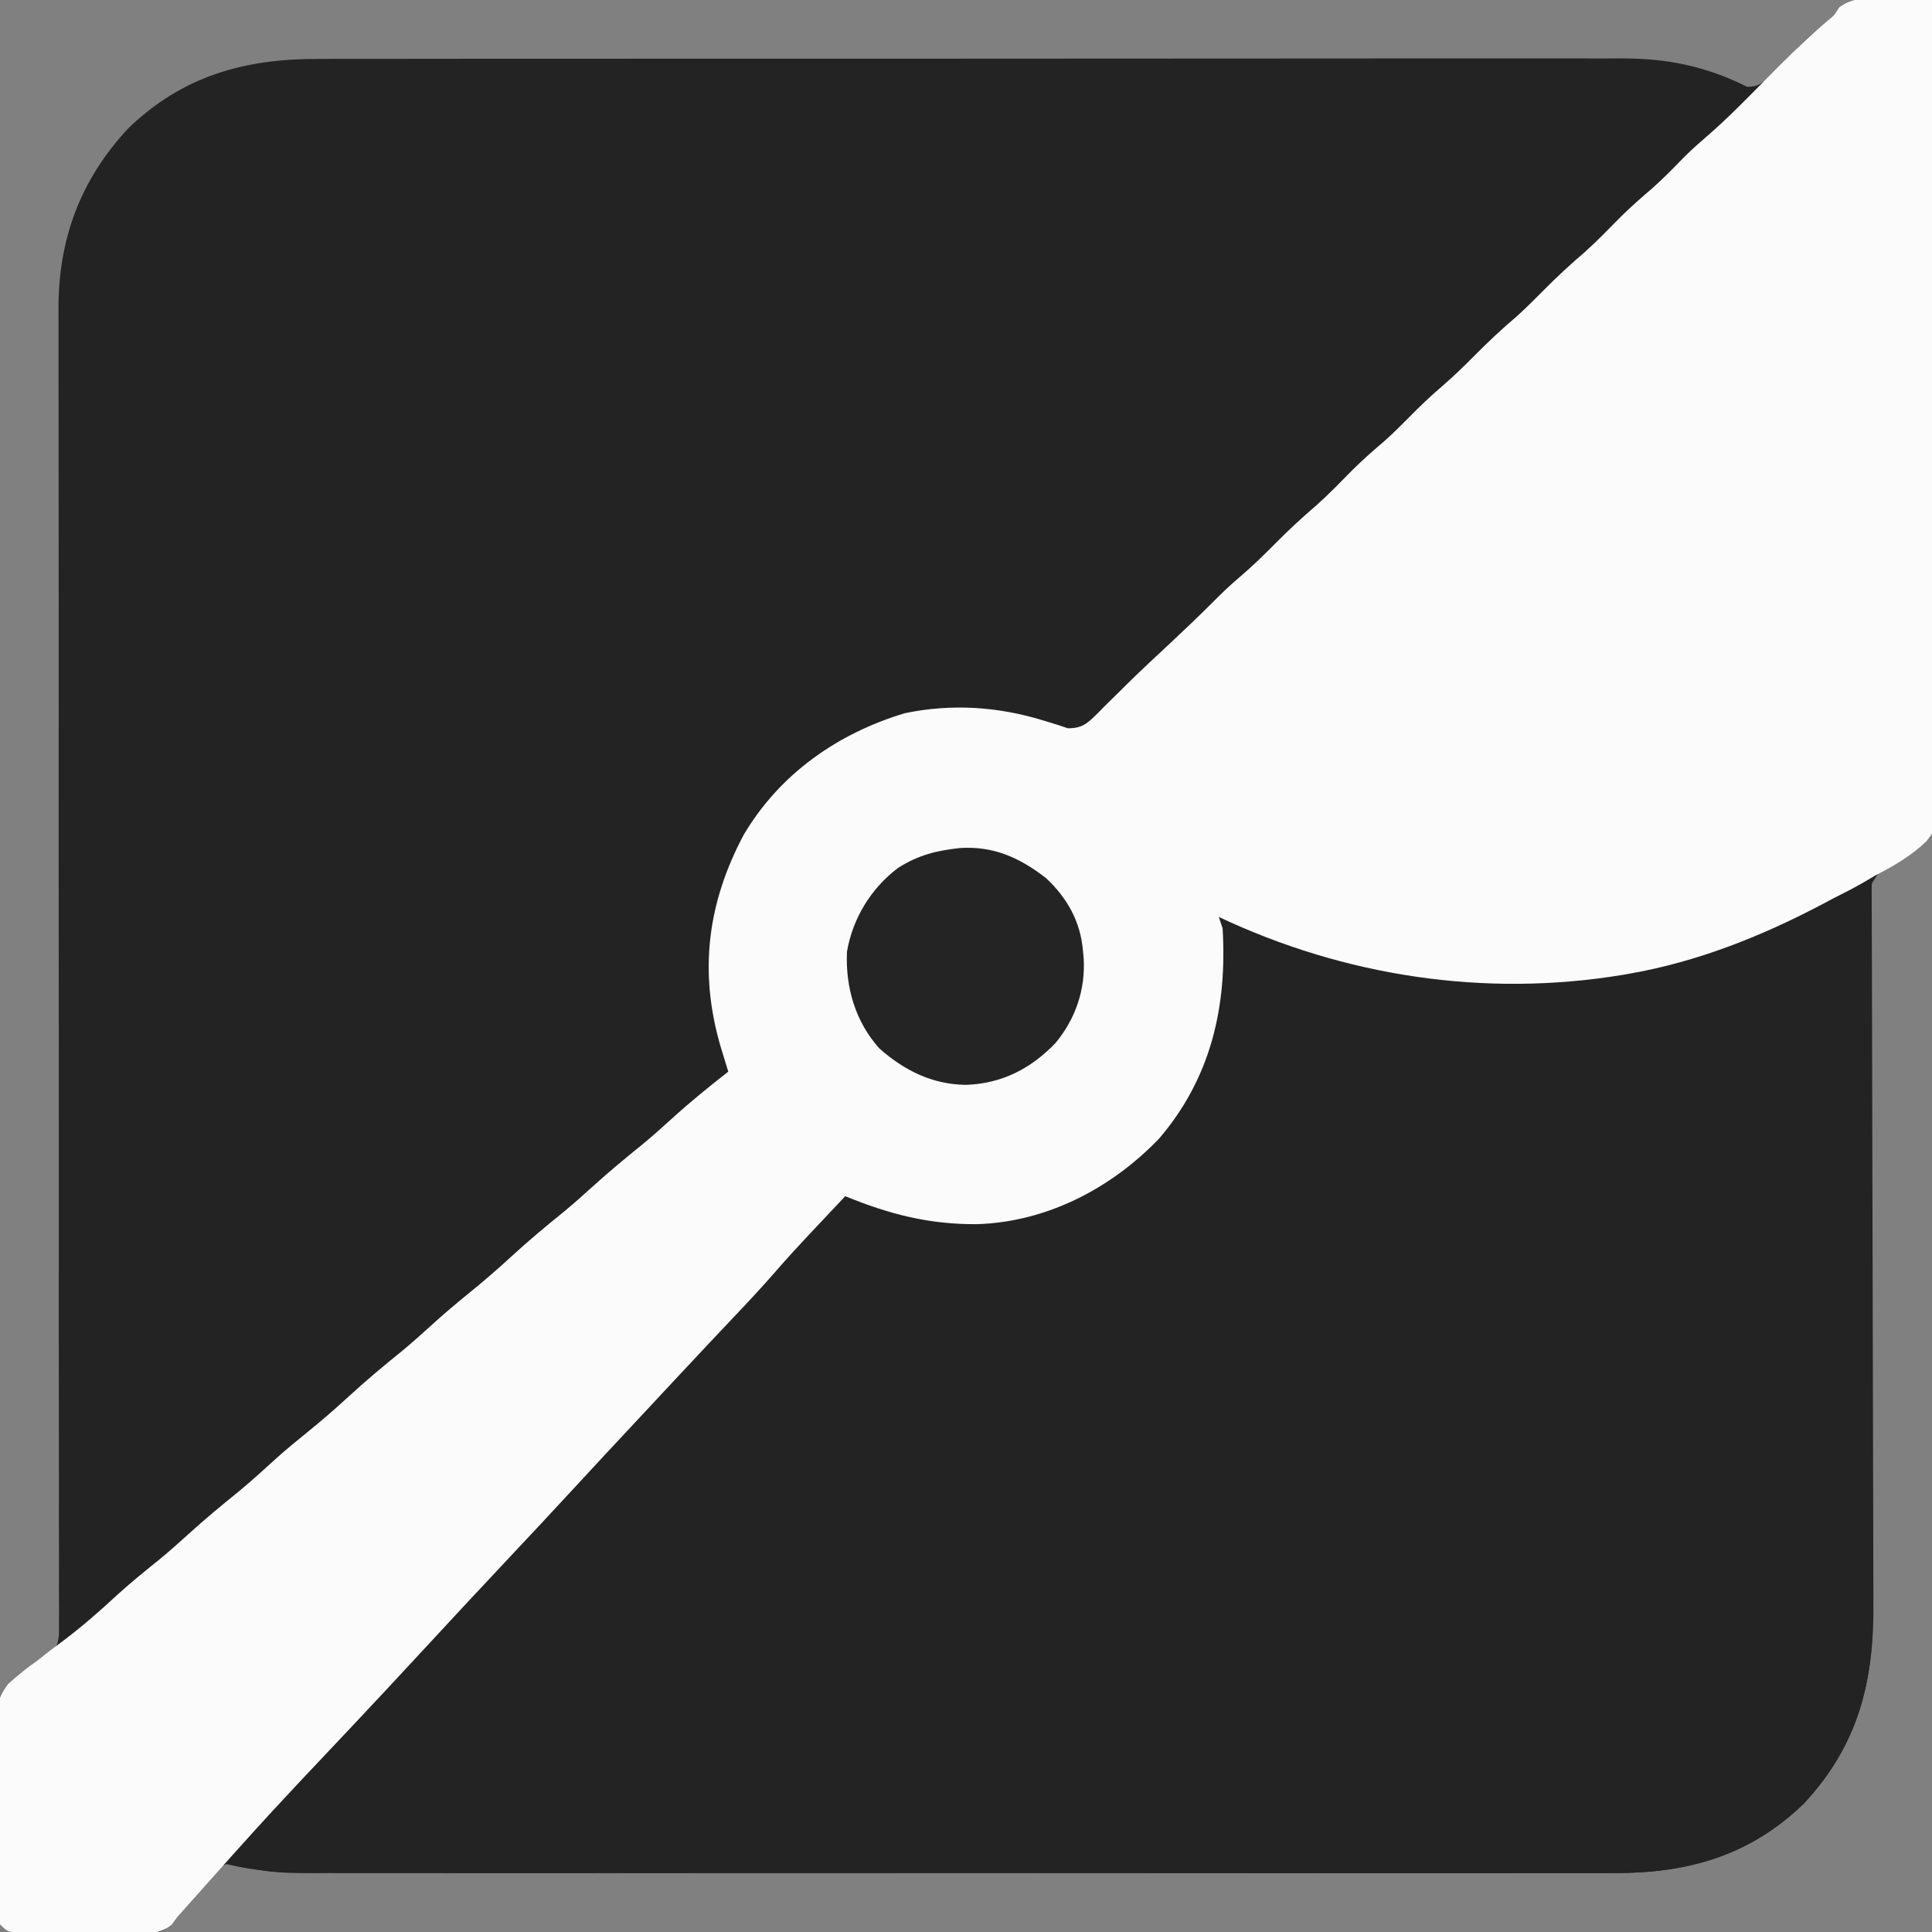 <?xml version="1.0" encoding="UTF-8"?>
<svg version="1.1" xmlns="http://www.w3.org/2000/svg" width="512" height="512">
<rect width="100%" height="100%" fill="#808080" stroke="none"/>
<path d="M0 0 C1.031 0.018 2.062 0.036 3.125 0.055 C5.668 0.102 8.208 0.168 10.75 0.25 C11.101 28.874 11.365 57.498 11.527 86.125 C11.604 99.417 11.71 112.707 11.882 125.999 C12.031 137.585 12.128 149.171 12.161 160.759 C12.181 166.893 12.227 173.025 12.336 179.159 C12.438 184.937 12.469 190.712 12.447 196.491 C12.451 198.607 12.48 200.723 12.538 202.839 C12.954 218.87 12.954 218.87 9.224 222.898 C6.651 224.835 3.937 226.424 1.154 228.037 C-2.712 230.48 -2.712 230.48 -5.126 234.254 C-6.481 240.303 -6.149 246.488 -5.981 252.646 C-5.98 254.703 -5.986 256.761 -5.998 258.819 C-6.012 264.385 -5.934 269.946 -5.841 275.511 C-5.76 281.352 -5.768 287.192 -5.767 293.033 C-5.753 304.098 -5.666 315.162 -5.55 326.226 C-5.344 346.022 -5.276 365.818 -5.215 385.614 C-5.19 392.553 -5.139 399.49 -5.063 406.429 C-5.019 410.758 -4.991 415.087 -4.966 419.417 C-4.95 421.412 -4.928 423.408 -4.898 425.403 C-4.592 445.958 -8.814 462.761 -23.25 478.25 C-37.645 492.151 -54.17 496.73 -73.711 496.624 C-75.256 496.627 -76.802 496.631 -78.348 496.636 C-82.57 496.647 -86.792 496.639 -91.014 496.628 C-95.577 496.619 -100.14 496.627 -104.703 496.633 C-113.632 496.643 -122.56 496.636 -131.488 496.624 C-141.89 496.61 -152.292 496.612 -162.694 496.614 C-181.254 496.617 -199.815 496.606 -218.375 496.586 C-236.379 496.567 -254.382 496.56 -272.385 496.566 C-292.001 496.572 -311.617 496.572 -331.232 496.56 C-333.324 496.559 -335.416 496.558 -337.508 496.557 C-338.538 496.556 -339.567 496.555 -340.627 496.555 C-347.875 496.551 -355.123 496.551 -362.371 496.553 C-371.204 496.555 -380.038 496.55 -388.871 496.536 C-393.376 496.528 -397.881 496.524 -402.387 496.529 C-406.513 496.533 -410.64 496.528 -414.766 496.515 C-416.257 496.512 -417.747 496.513 -419.237 496.517 C-426.942 496.536 -433.775 496.069 -441.25 494.25 C-443.841 495.438 -443.841 495.438 -445.594 497.738 C-446.282 498.507 -446.97 499.276 -447.68 500.068 C-448.363 500.891 -449.046 501.714 -449.75 502.562 C-450.464 503.374 -451.178 504.185 -451.914 505.021 C-453.718 507.078 -455.486 509.16 -457.25 511.25 C-459.392 513.392 -464.276 512.414 -467.246 512.418 C-468.15 512.421 -469.054 512.425 -469.985 512.428 C-471.901 512.433 -473.817 512.435 -475.733 512.435 C-478.672 512.437 -481.61 512.456 -484.549 512.475 C-486.406 512.478 -488.264 512.48 -490.121 512.48 C-491.004 512.488 -491.888 512.495 -492.798 512.502 C-499.021 512.479 -499.021 512.479 -501.25 510.25 C-501.558 507.754 -501.558 507.754 -501.636 504.566 C-501.668 503.374 -501.7 502.182 -501.733 500.954 C-501.822 495.48 -501.905 490.006 -501.95 484.531 C-501.977 481.647 -502.032 478.765 -502.114 475.881 C-502.213 472.39 -502.262 468.902 -502.277 465.409 C-502.296 463.445 -502.365 461.482 -502.434 459.519 C-502.41 454.324 -502.381 450.71 -499.129 446.512 C-495.828 443.506 -492.349 440.974 -488.624 438.52 C-486.018 436.45 -486.018 436.45 -485.627 433.416 C-485.628 432.31 -485.629 431.205 -485.63 430.065 C-485.619 428.788 -485.608 427.51 -485.597 426.193 C-485.61 424.772 -485.624 423.351 -485.638 421.93 C-485.634 420.423 -485.629 418.916 -485.621 417.409 C-485.606 413.26 -485.622 409.112 -485.644 404.964 C-485.661 400.492 -485.65 396.02 -485.642 391.548 C-485.632 383.795 -485.639 376.041 -485.658 368.288 C-485.686 357.063 -485.682 345.838 -485.67 334.613 C-485.65 316.381 -485.65 298.15 -485.665 279.918 C-485.666 278.826 -485.667 277.735 -485.668 276.61 C-485.672 272.188 -485.675 267.765 -485.679 263.343 C-485.69 251.191 -485.698 239.038 -485.704 226.886 C-485.705 225.798 -485.706 224.711 -485.706 223.591 C-485.715 205.441 -485.709 187.29 -485.692 169.14 C-485.682 157.949 -485.688 146.758 -485.712 135.567 C-485.728 127.89 -485.729 120.214 -485.72 112.537 C-485.716 108.112 -485.717 103.687 -485.737 99.262 C-485.755 95.203 -485.754 91.144 -485.739 87.084 C-485.737 85.624 -485.741 84.163 -485.753 82.703 C-485.9 63.928 -480.097 48.034 -467.25 34.25 C-452.868 20.362 -436.347 15.776 -416.823 15.862 C-415.281 15.858 -413.739 15.853 -412.196 15.846 C-407.984 15.832 -403.772 15.836 -399.559 15.843 C-395.006 15.848 -390.454 15.835 -385.901 15.825 C-376.991 15.808 -368.081 15.807 -359.171 15.812 C-351.925 15.816 -344.68 15.815 -337.435 15.81 C-335.887 15.808 -335.887 15.808 -334.307 15.807 C-332.209 15.806 -330.111 15.804 -328.014 15.803 C-308.356 15.789 -288.698 15.794 -269.04 15.806 C-251.073 15.816 -233.106 15.803 -215.139 15.779 C-196.672 15.755 -178.205 15.745 -159.738 15.752 C-149.378 15.755 -139.018 15.753 -128.657 15.735 C-119.837 15.721 -111.017 15.72 -102.197 15.737 C-97.701 15.746 -93.205 15.748 -88.709 15.733 C-84.585 15.719 -80.462 15.724 -76.338 15.743 C-74.855 15.747 -73.371 15.744 -71.887 15.733 C-59.668 15.653 -49.219 17.76 -38.25 23.25 C-35.065 23.262 -34.134 22.146 -31.734 19.992 C-30.832 19.046 -29.93 18.1 -29 17.125 C-28.027 16.119 -27.051 15.115 -26.074 14.113 C-25.596 13.623 -25.119 13.133 -24.626 12.627 C-22.207 10.206 -19.618 7.993 -17.004 5.785 C-15.153 4.296 -15.153 4.296 -13.844 2.17 C-9.623 -0.954 -5.094 -0.168 0 0 Z " fill="#232323" transform="translate(501.25,-0.25)"/>
<path d="M0 0 C0.094 27.269 0.164 54.538 0.207 81.808 C0.228 94.47 0.256 107.132 0.302 119.795 C0.342 130.836 0.367 141.876 0.376 152.917 C0.382 158.759 0.394 164.601 0.423 170.443 C0.45 175.951 0.458 181.458 0.452 186.966 C0.454 188.979 0.461 190.992 0.477 193.005 C0.627 213.595 -3.531 230.476 -18 246 C-32.395 259.9 -48.921 264.477 -68.461 264.381 C-70.006 264.384 -71.552 264.389 -73.098 264.395 C-77.32 264.408 -81.542 264.401 -85.764 264.392 C-90.327 264.385 -94.89 264.396 -99.453 264.404 C-108.382 264.417 -117.31 264.415 -126.238 264.406 C-133.495 264.399 -140.752 264.398 -148.009 264.401 C-149.043 264.402 -150.077 264.402 -151.142 264.403 C-153.243 264.404 -155.343 264.405 -157.444 264.406 C-177.125 264.414 -196.807 264.404 -216.489 264.388 C-233.371 264.375 -250.253 264.377 -267.135 264.391 C-286.751 264.407 -306.367 264.413 -325.982 264.404 C-328.074 264.403 -330.166 264.402 -332.258 264.401 C-333.802 264.401 -333.802 264.401 -335.377 264.4 C-342.625 264.397 -349.873 264.402 -357.121 264.409 C-365.954 264.417 -374.788 264.415 -383.621 264.399 C-388.126 264.391 -392.631 264.388 -397.137 264.398 C-401.263 264.407 -405.39 264.402 -409.516 264.386 C-411.007 264.383 -412.497 264.384 -413.987 264.392 C-421.975 264.428 -428.584 264.084 -436 261 C-431.762 255.984 -427.387 251.145 -422.875 246.375 C-421.539 244.956 -420.203 243.537 -418.867 242.117 C-418.211 241.419 -417.554 240.722 -416.878 240.003 C-414.235 237.184 -411.615 234.344 -409 231.5 C-403.306 225.313 -397.555 219.181 -391.801 213.051 C-383.855 204.585 -375.928 196.103 -368.062 187.562 C-362.346 181.356 -356.575 175.203 -350.801 169.051 C-342.855 160.585 -334.928 152.103 -327.062 143.562 C-321.346 137.356 -315.575 131.203 -309.801 125.051 C-290.674 104.732 -290.674 104.732 -272 84 C-271.178 84.338 -270.355 84.675 -269.508 85.023 C-250.222 92.729 -231.807 93.647 -212.414 85.492 C-194.731 77.245 -182.858 64.287 -176 46 C-172.012 34.64 -172.688 22.868 -173 11 C-169.214 11.555 -165.976 12.787 -162.483 14.323 C-152.567 18.683 -142.565 21.667 -132 24 C-131.277 24.165 -130.554 24.33 -129.81 24.5 C-103.021 30.396 -70.896 28.997 -45 20 C-44.284 19.758 -43.568 19.515 -42.831 19.266 C-31.408 15.374 -10.774 0 0 0 Z " fill="#232323" transform="translate(496,232)"/>
<path d="M0 0 C1.031 0.018 2.062 0.036 3.125 0.055 C5.668 0.102 8.208 0.168 10.75 0.25 C11.101 28.874 11.365 57.498 11.527 86.125 C11.604 99.417 11.71 112.707 11.882 125.999 C12.031 137.585 12.128 149.171 12.161 160.759 C12.181 166.893 12.227 173.025 12.336 179.159 C12.438 184.937 12.469 190.712 12.447 196.491 C12.451 198.607 12.48 200.723 12.538 202.839 C12.941 218.373 12.941 218.373 9.284 223.176 C5.269 227.048 0.671 229.699 -4.25 232.25 C-5.252 232.838 -6.254 233.425 -7.286 234.031 C-9.89 235.556 -12.55 236.902 -15.25 238.25 C-16.404 238.862 -17.557 239.475 -18.746 240.105 C-34.658 248.464 -51.5 255.141 -69.25 258.25 C-69.903 258.366 -70.557 258.481 -71.23 258.601 C-107.751 264.656 -144.936 258.976 -178.25 243.25 C-177.92 244.24 -177.59 245.23 -177.25 246.25 C-175.998 266.863 -180.284 285.871 -194.039 301.945 C-206.74 315.185 -223.822 324.097 -242.341 324.669 C-254.966 324.763 -265.621 322.031 -277.25 317.25 C-279.606 319.748 -281.96 322.249 -284.312 324.75 C-284.969 325.446 -285.626 326.142 -286.303 326.859 C-289.52 330.283 -292.694 333.729 -295.773 337.277 C-299.347 341.392 -303.063 345.358 -306.812 349.312 C-308.228 350.811 -309.643 352.31 -311.059 353.809 C-311.762 354.554 -312.466 355.298 -313.191 356.066 C-316.264 359.325 -319.321 362.599 -322.375 365.875 C-323.227 366.789 -323.227 366.789 -324.095 367.72 C-325.238 368.946 -326.381 370.172 -327.523 371.398 C-329.285 373.288 -331.049 375.175 -332.812 377.062 C-338.288 382.922 -343.755 388.788 -349.188 394.688 C-354.904 400.894 -360.675 407.047 -366.449 413.199 C-374.395 421.665 -382.322 430.147 -390.188 438.688 C-395.904 444.894 -401.675 451.047 -407.449 457.199 C-430.425 481.521 -430.425 481.521 -452.68 506.496 C-453.457 507.364 -453.457 507.364 -454.25 508.25 C-454.751 508.937 -455.252 509.623 -455.768 510.331 C-459.51 513.224 -462.935 512.787 -467.539 512.711 C-468.889 512.71 -468.889 512.71 -470.265 512.708 C-472.163 512.702 -474.061 512.686 -475.959 512.662 C-478.871 512.625 -481.783 512.621 -484.695 512.621 C-486.539 512.611 -488.383 512.6 -490.227 512.586 C-491.101 512.584 -491.974 512.581 -492.875 512.579 C-499.018 512.482 -499.018 512.482 -501.25 510.25 C-501.558 507.754 -501.558 507.754 -501.636 504.566 C-501.668 503.374 -501.7 502.182 -501.733 500.954 C-501.822 495.48 -501.905 490.006 -501.95 484.531 C-501.977 481.647 -502.032 478.765 -502.114 475.881 C-502.213 472.39 -502.262 468.902 -502.277 465.409 C-502.296 463.445 -502.365 461.482 -502.434 459.519 C-502.41 454.272 -502.378 450.693 -499.073 446.467 C-496.565 444.186 -494.028 442.19 -491.25 440.25 C-490.103 439.348 -488.958 438.444 -487.816 437.535 C-486.825 436.802 -485.834 436.068 -484.812 435.312 C-479.577 431.376 -474.736 427.148 -469.934 422.688 C-466.384 419.463 -462.664 416.476 -458.934 413.465 C-456.303 411.294 -453.771 409.048 -451.25 406.75 C-446.95 402.831 -442.491 399.158 -437.969 395.5 C-434.471 392.605 -431.132 389.554 -427.777 386.496 C-425.18 384.188 -422.516 381.994 -419.812 379.812 C-416.009 376.737 -412.349 373.562 -408.75 370.25 C-404.28 366.136 -399.66 362.279 -394.934 358.465 C-392.303 356.294 -389.771 354.048 -387.25 351.75 C-383.854 348.654 -380.388 345.698 -376.812 342.812 C-373.009 339.737 -369.349 336.562 -365.75 333.25 C-361.28 329.136 -356.66 325.279 -351.934 321.465 C-349.303 319.294 -346.771 317.048 -344.25 314.75 C-339.951 310.832 -335.494 307.16 -330.973 303.504 C-328.309 301.299 -325.742 299.018 -323.188 296.688 C-318.386 292.31 -313.37 288.248 -308.25 284.25 C-308.443 283.621 -308.637 282.992 -308.836 282.344 C-309.096 281.488 -309.357 280.632 -309.625 279.75 C-309.88 278.915 -310.135 278.079 -310.398 277.219 C-316.023 257.611 -313.773 239.561 -304.156 221.469 C-294.613 205.354 -279.261 194.592 -261.438 189.25 C-248.984 186.661 -236.514 187.508 -224.449 191.277 C-223.393 191.598 -222.338 191.919 -221.25 192.25 C-220.263 192.58 -219.275 192.91 -218.258 193.25 C-214.26 193.25 -213.045 191.88 -210.252 189.172 C-209.354 188.252 -209.354 188.252 -208.438 187.312 C-207.119 186.02 -205.8 184.729 -204.48 183.438 C-203.794 182.754 -203.107 182.071 -202.4 181.367 C-198.753 177.775 -194.994 174.303 -191.25 170.812 C-187.273 167.09 -183.327 163.35 -179.488 159.484 C-177.215 157.195 -174.913 155.011 -172.438 152.938 C-169.227 150.174 -166.227 147.264 -163.25 144.25 C-159.729 140.686 -156.118 137.347 -152.312 134.094 C-148.96 131.096 -145.851 127.858 -142.691 124.66 C-139.978 121.981 -137.142 119.504 -134.246 117.027 C-131.989 115.017 -129.873 112.902 -127.75 110.75 C-125.022 107.984 -122.265 105.337 -119.312 102.812 C-116.14 100.094 -113.187 97.222 -110.25 94.25 C-106.729 90.686 -103.118 87.347 -99.312 84.094 C-96.861 81.902 -94.561 79.589 -92.25 77.25 C-88.729 73.686 -85.118 70.347 -81.312 67.094 C-77.96 64.096 -74.851 60.858 -71.691 57.66 C-68.978 54.981 -66.142 52.504 -63.246 50.027 C-60.265 47.373 -57.497 44.52 -54.719 41.656 C-52.735 39.723 -50.727 37.925 -48.625 36.125 C-43.405 31.596 -38.6 26.669 -33.75 21.75 C-28.324 16.246 -22.927 10.796 -17.021 5.803 C-15.155 4.299 -15.155 4.299 -13.842 2.169 C-9.623 -0.954 -5.093 -0.168 0 0 Z " fill="#FBFBFB" transform="translate(501.25,-0.25)"/>
<path d="M0 0 C8.905 -0.573 15.776 2.536 22.777 7.938 C28.416 13.178 31.974 19.529 32.605 27.262 C32.669 27.917 32.732 28.571 32.797 29.246 C33.255 37.58 30.659 45.193 25.355 51.637 C18.8 58.487 11.053 62.474 1.48 62.762 C-7.41 62.609 -14.702 58.965 -21.332 53.137 C-27.734 45.981 -30.35 36.979 -29.941 27.504 C-28.448 18.652 -23.561 10.663 -16.395 5.262 C-11.027 1.864 -6.275 0.686 0 0 Z " fill="#242424" transform="translate(254.395,224.738)"/>
</svg>
